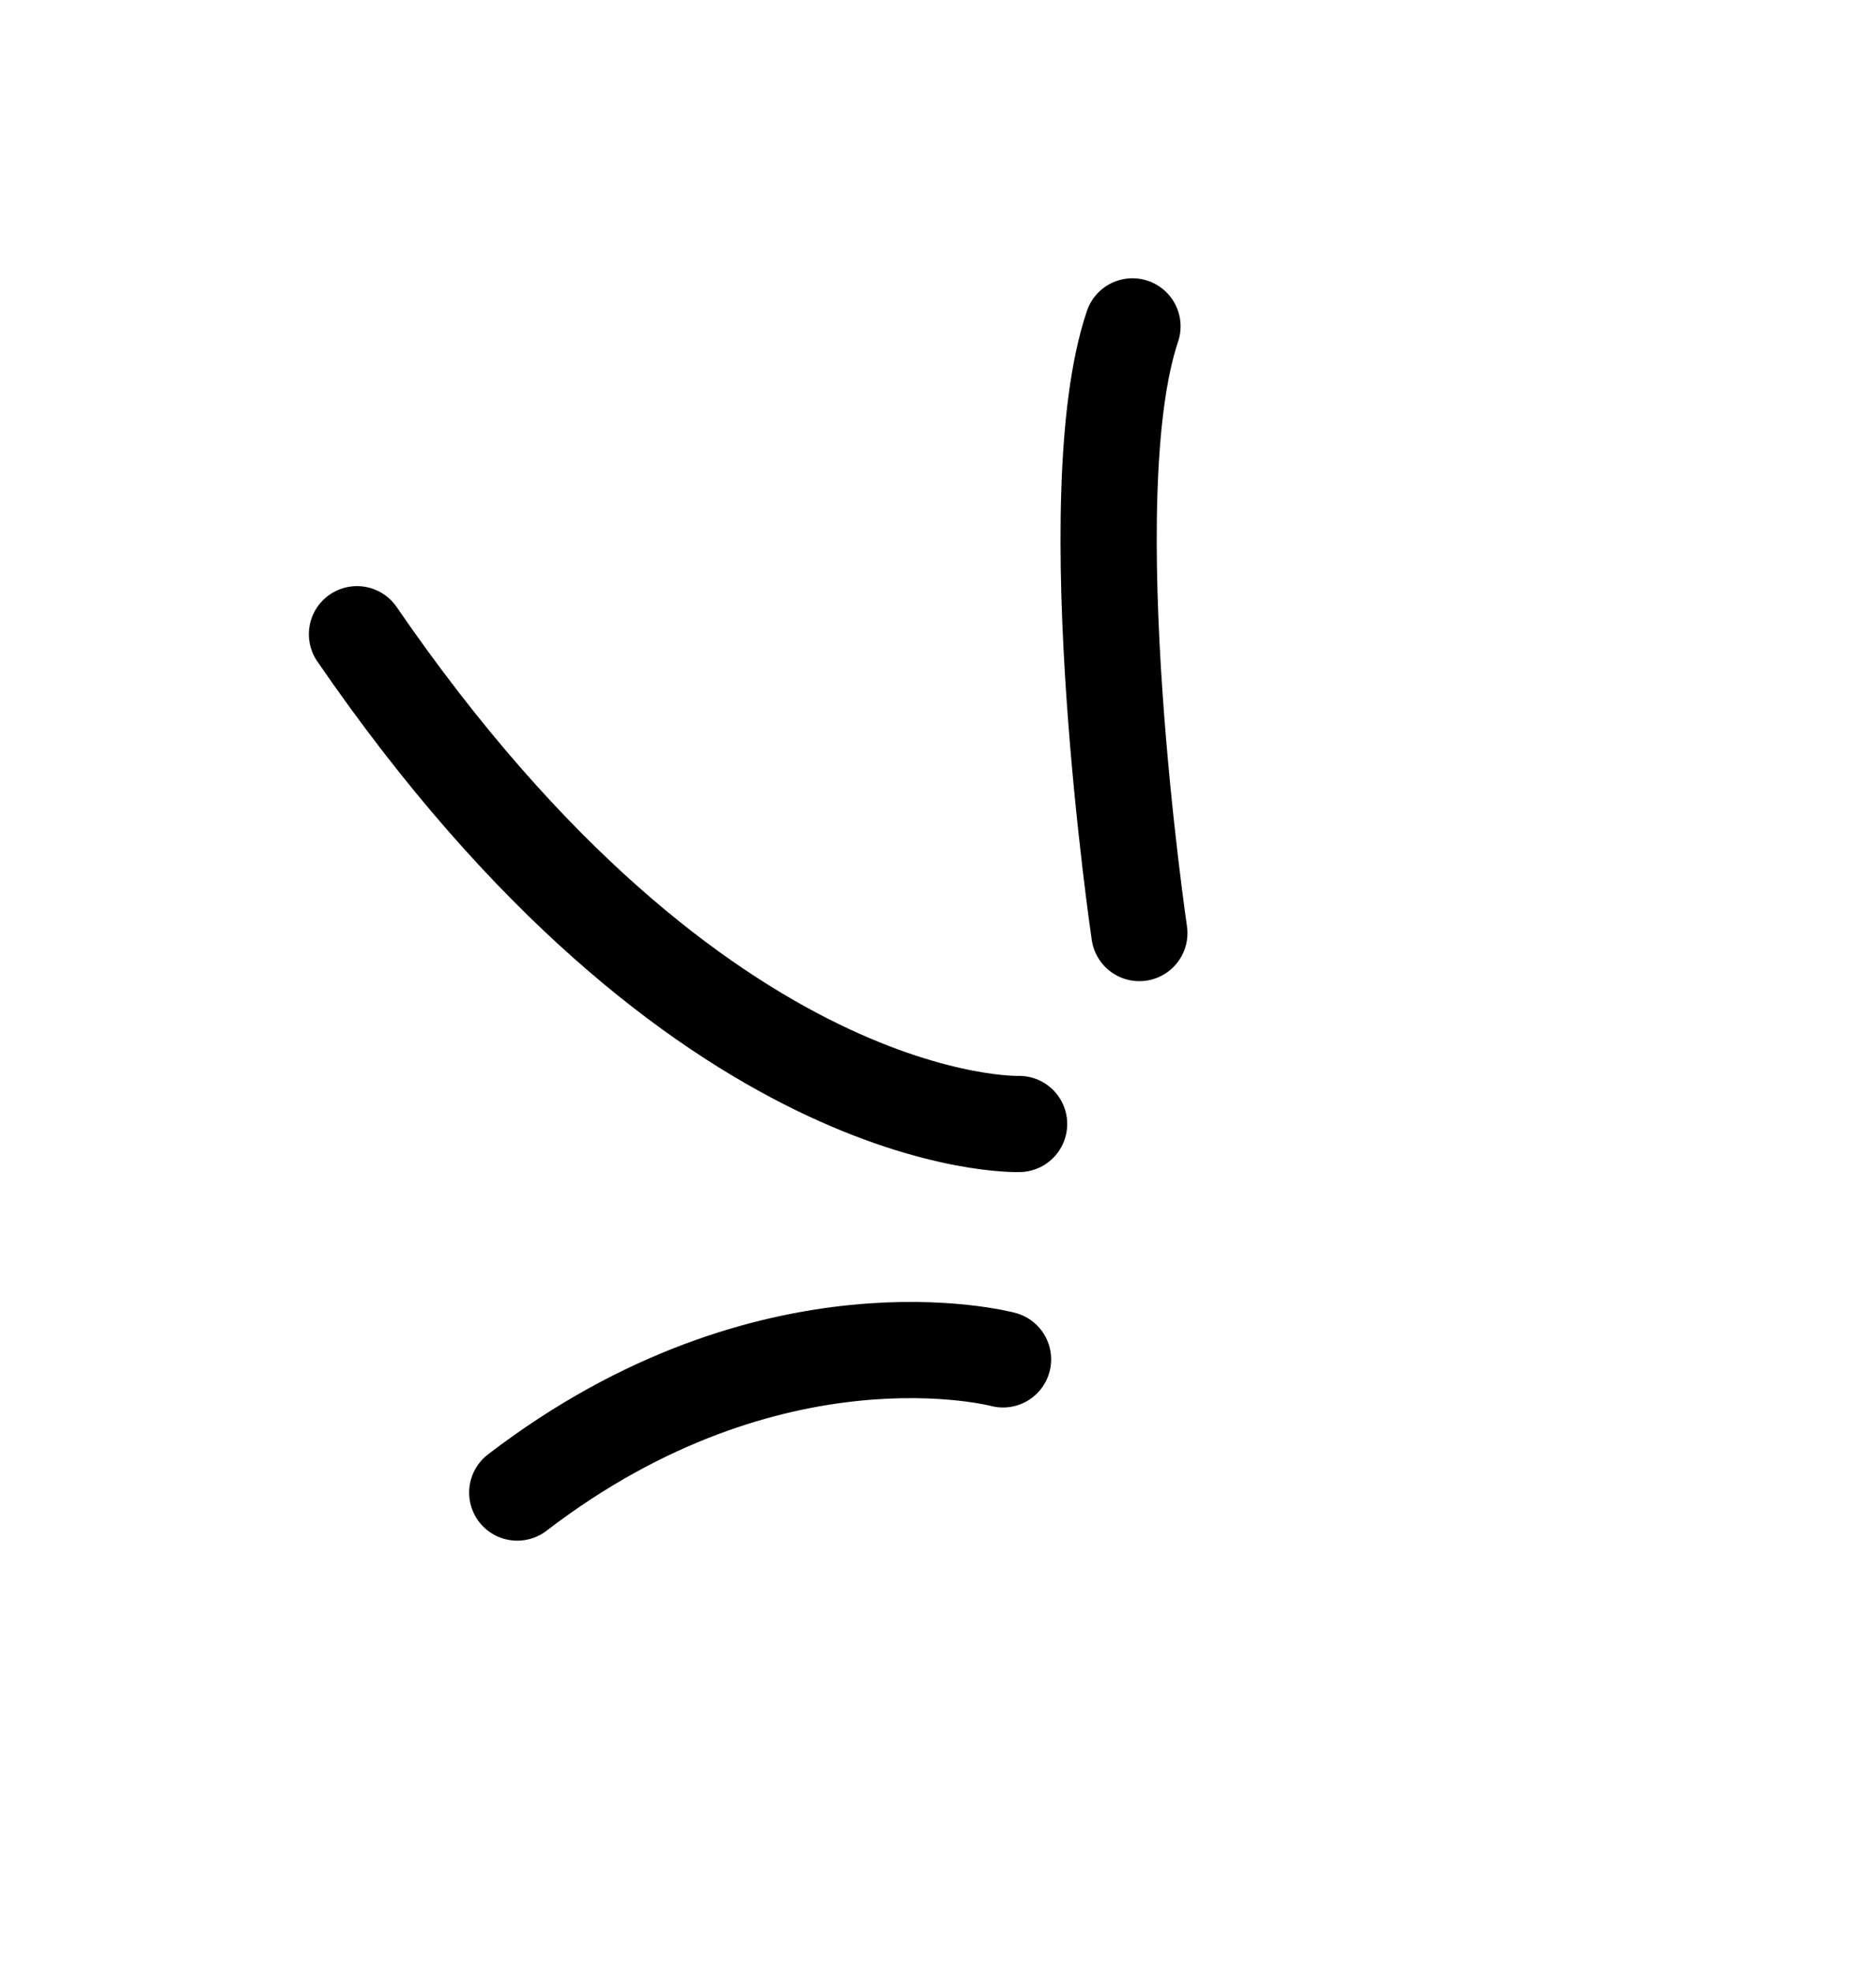 <svg width="39" height="41" viewBox="0 0 39 41" fill="none" xmlns="http://www.w3.org/2000/svg">
<path d="M21.186 23.367C21.186 23.367 14.575 23.604 7.421 13.185" stroke="black" stroke-width="2" stroke-linecap="round"/>
<path d="M23.686 19.398C23.686 19.398 22.349 10.329 23.543 6.785" stroke="black" stroke-width="2" stroke-linecap="round"/>
<path d="M20.852 28.261C20.852 28.261 16.043 26.973 10.753 31.03" stroke="black" stroke-width="2" stroke-linecap="round"/>
</svg>
